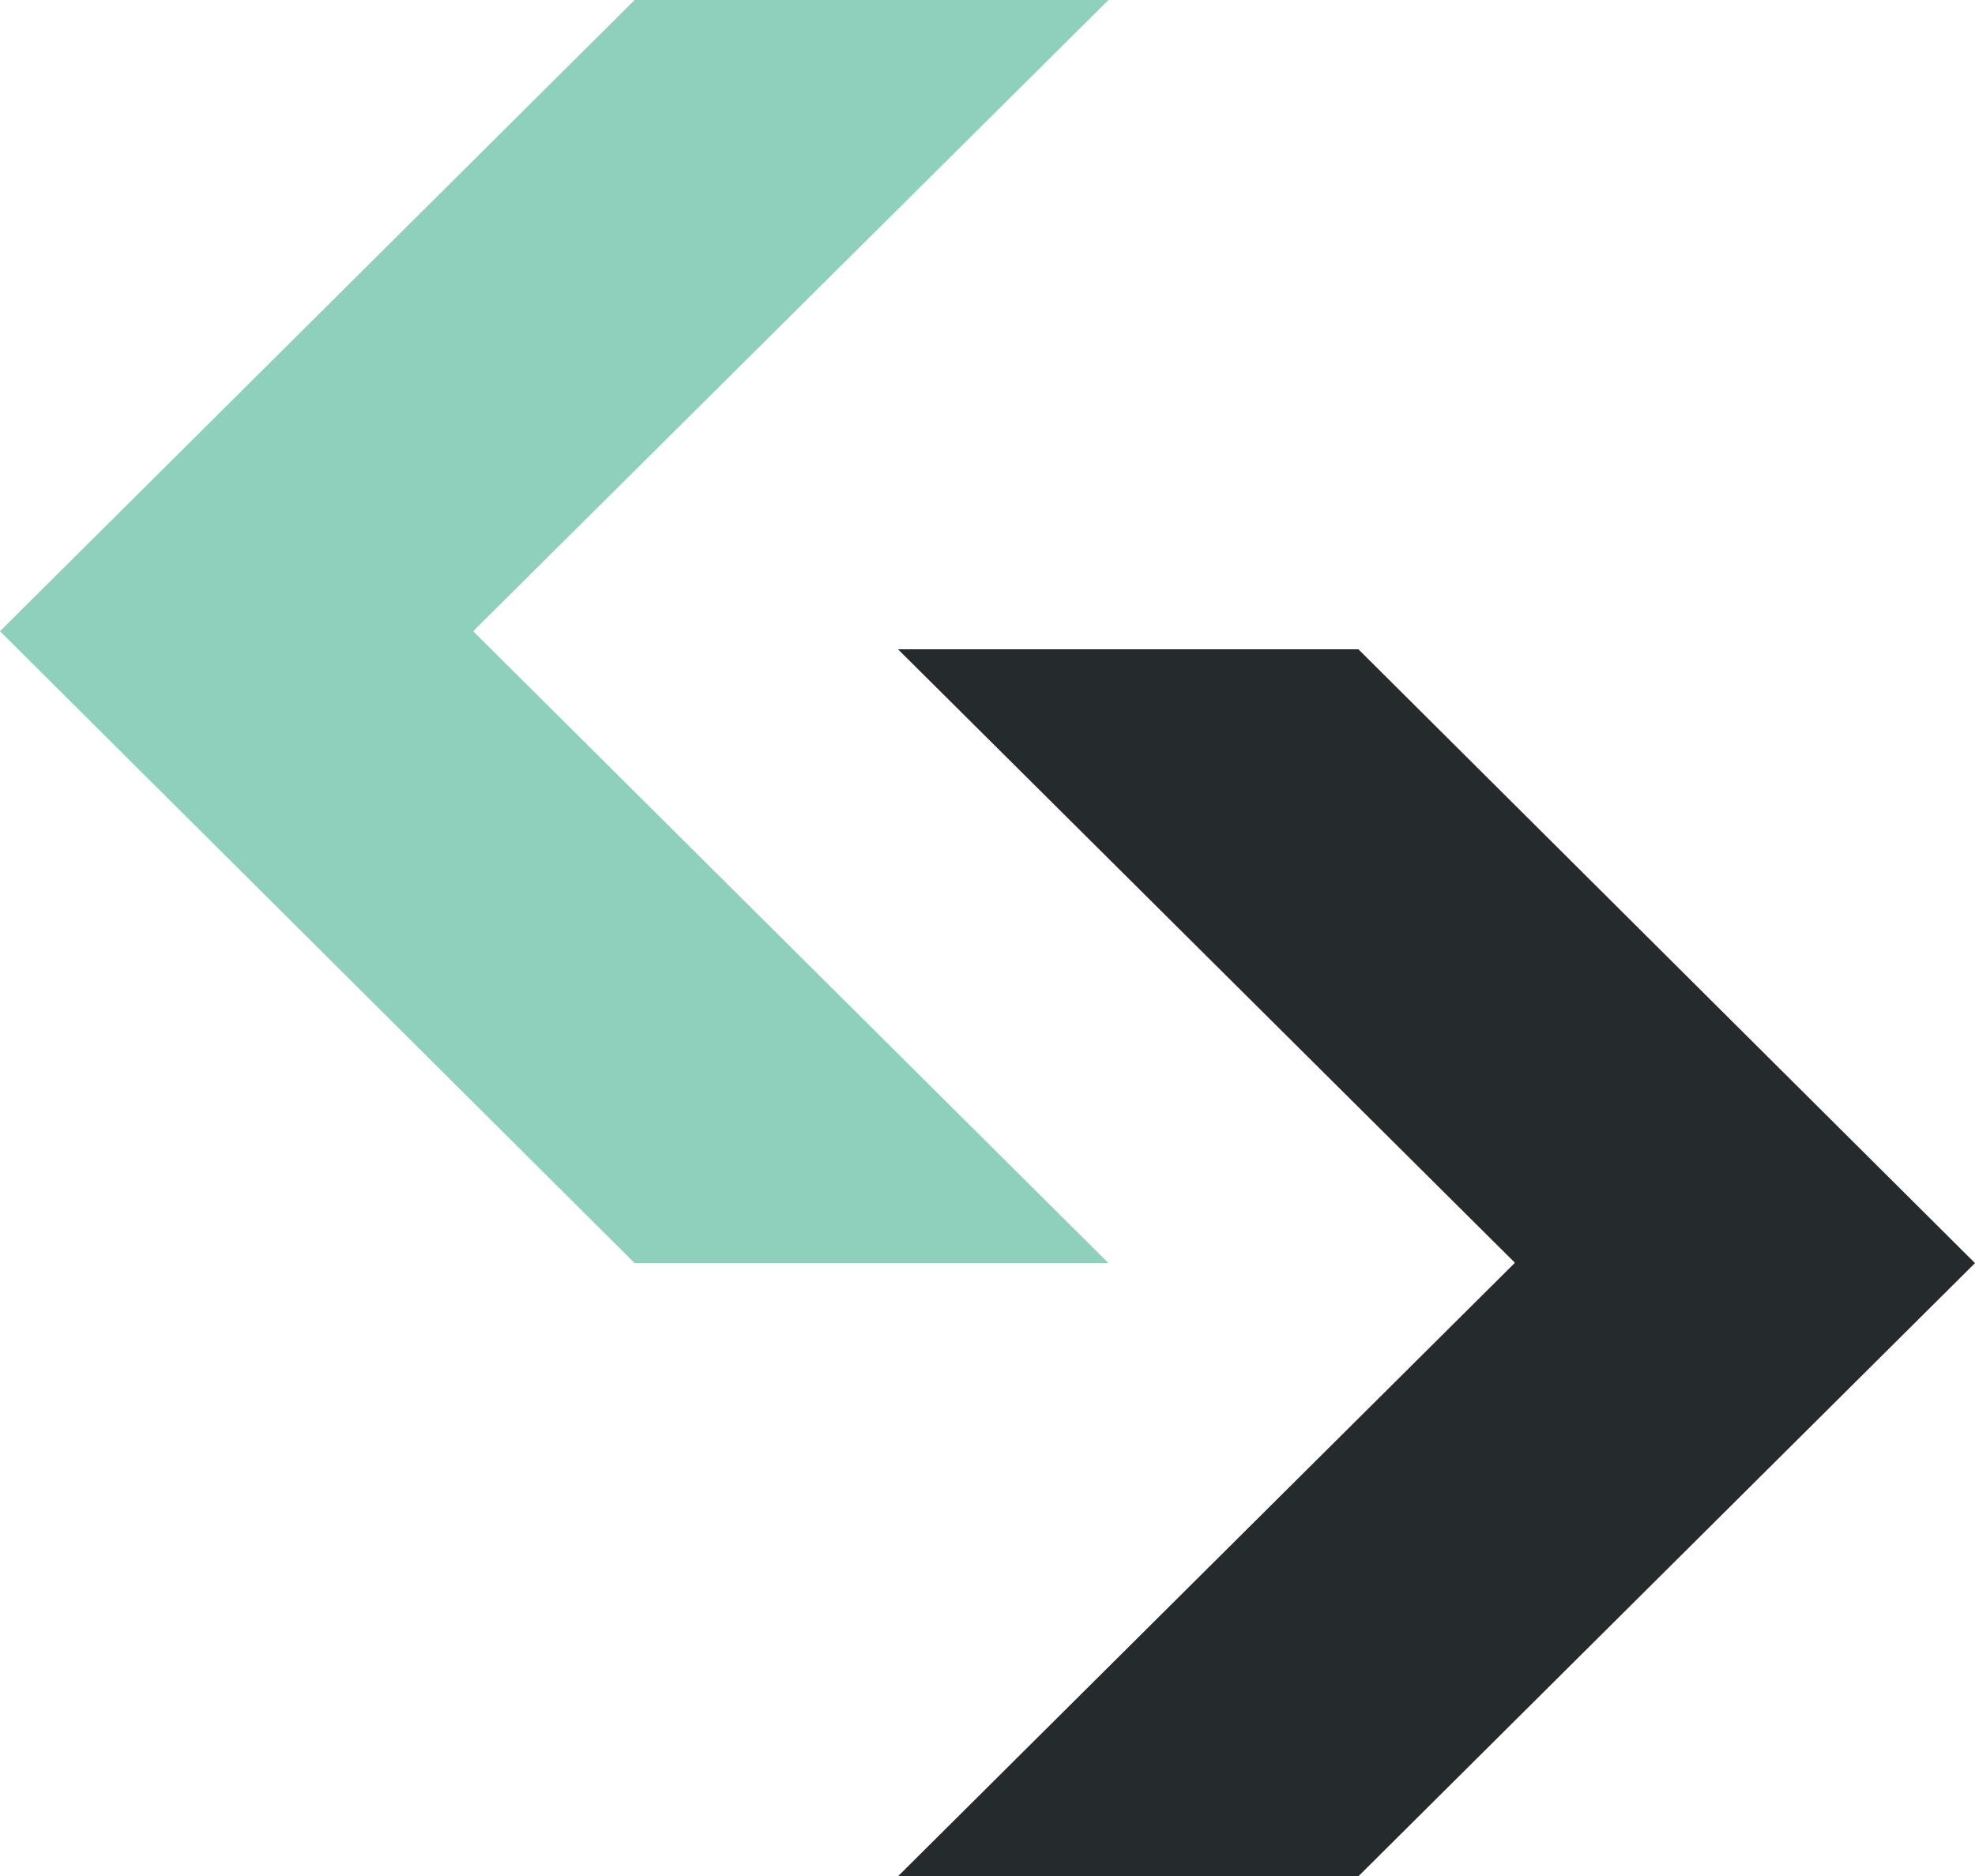 <svg xmlns="http://www.w3.org/2000/svg" id="Layer_2" data-name="Layer 2" viewBox="0 0 294.7 280"><defs><style>      .cls-1 {        fill: #252a2d;      }      .cls-2 {        fill: #8ed0bb;      }    </style></defs><g id="Layer_1-2" data-name="Layer 1"><g><polygon class="cls-1" points="226 188.4 134 96.9 202.7 96.9 294.7 188.5 202.7 280 134 280 226 188.5 226 188.4"></polygon><polygon class="cls-2" points="70.7 94.1 165.4 0 94.7 0 0 94.2 94.7 188.5 165.4 188.5 70.7 94.3 70.7 94.1"></polygon></g></g></svg>